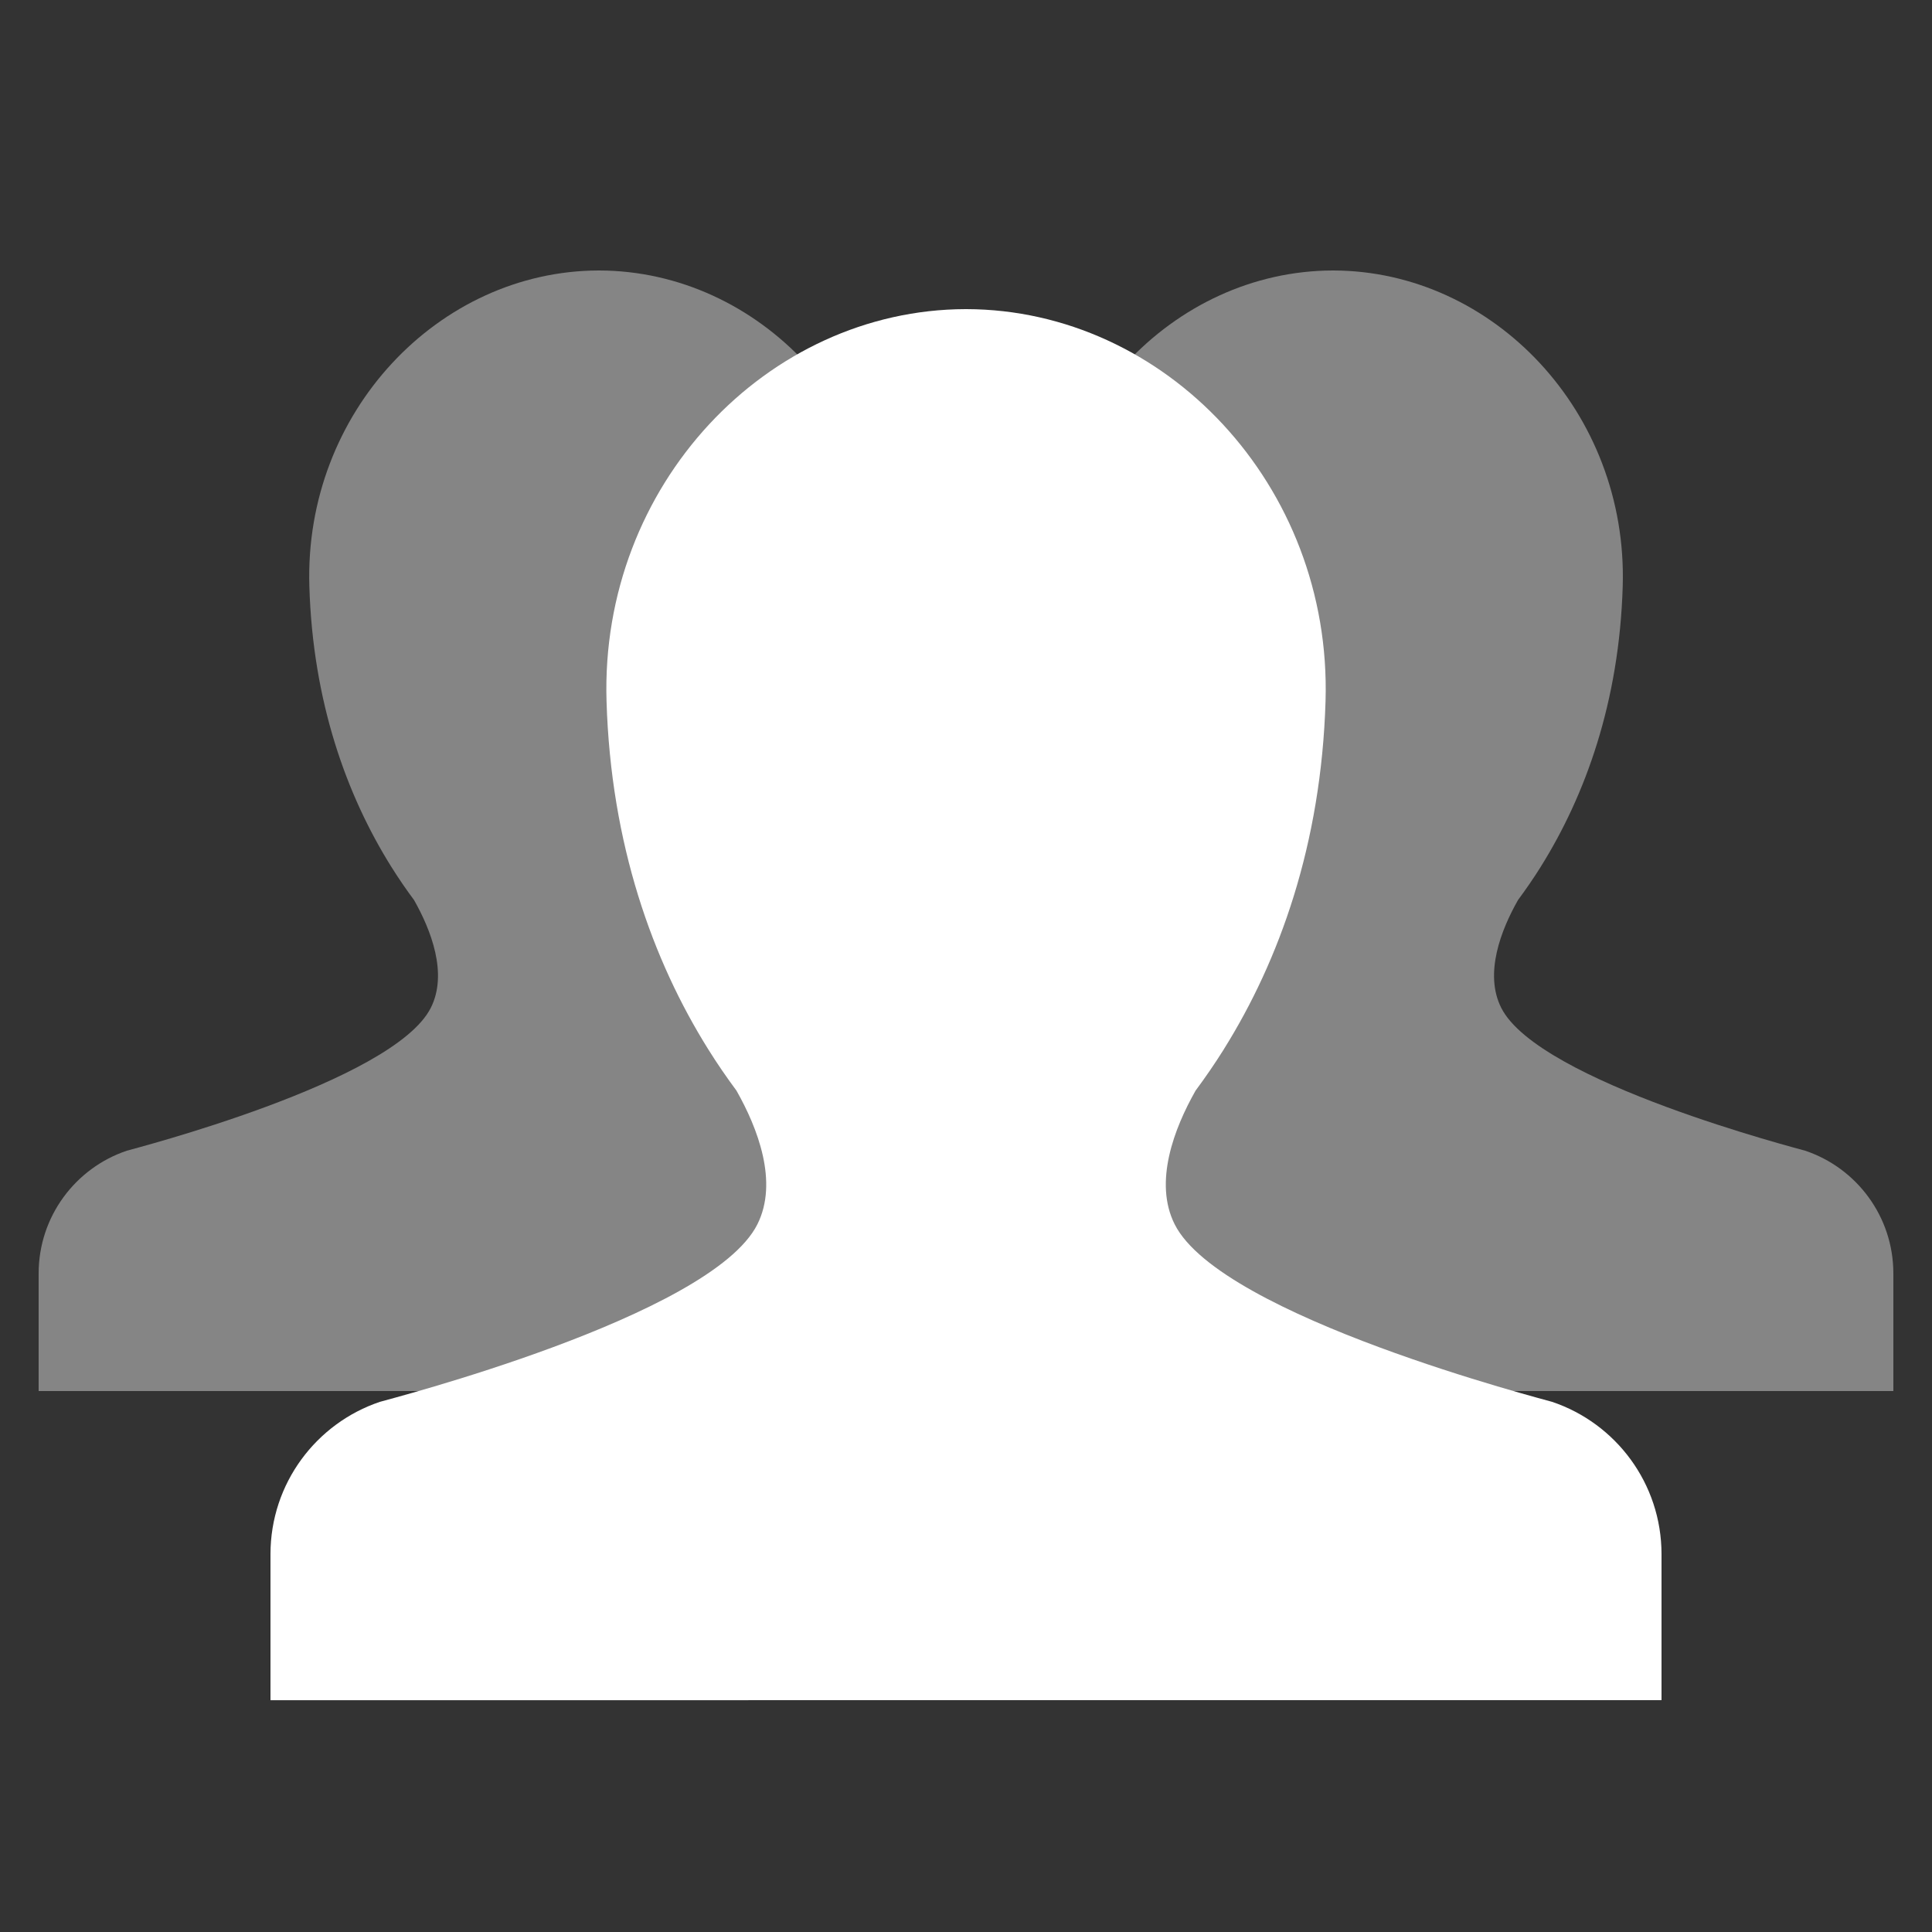 <svg width="50" height="50" viewBox="0 0 50 50" fill="none" xmlns="http://www.w3.org/2000/svg">
<rect x="0" y="0" width="50" height="50" fill="#333333" stroke="none"/>
<path opacity="0.4" d="M49 36V32.957C49 31.479 48.044 30.224 46.717 29.78C46.613 29.745 39.822 28.01 38.851 26.081C38.407 25.199 38.844 24.07 39.287 23.291C39.489 23.019 39.688 22.73 39.878 22.427C39.878 22.426 39.878 22.426 39.878 22.426C41.029 20.585 41.907 18.163 41.996 15.17C42.13 10.668 38.646 7.011 34.51 7C34.506 7 34.504 7 34.5 7C34.497 7 34.494 7 34.49 7C30.355 7.011 26.87 10.668 27.006 15.171C27.095 18.164 27.972 20.585 29.123 22.426C29.123 22.426 29.124 22.426 29.124 22.427C29.313 22.73 29.511 23.019 29.714 23.291C30.156 24.07 30.594 25.199 30.15 26.081C29.179 28.01 22.388 29.745 22.283 29.78C20.957 30.225 20 31.48 20 32.958V36L49 36Z" fill="white"/>
<path opacity="0.4" d="M30 36V32.957C30 31.479 29.044 30.224 27.717 29.78C27.613 29.745 20.822 28.01 19.851 26.081C19.407 25.199 19.844 24.07 20.287 23.291C20.489 23.019 20.688 22.73 20.878 22.427C20.878 22.426 20.878 22.426 20.878 22.426C22.029 20.585 22.907 18.163 22.996 15.17C23.131 10.668 19.646 7.011 15.51 7C15.506 7 15.504 7 15.5 7C15.497 7 15.494 7 15.49 7C11.355 7.011 7.87 10.668 8.006 15.171C8.095 18.164 8.972 20.585 10.123 22.426C10.123 22.426 10.124 22.426 10.124 22.427C10.313 22.73 10.511 23.019 10.714 23.291C11.156 24.07 11.594 25.199 11.15 26.081C10.179 28.01 3.388 29.745 3.283 29.78C1.957 30.225 1 31.48 1 32.958V36L30 36Z" fill="white"/>
<path d="M43 44V40.223C43 38.388 41.813 36.831 40.166 36.279C40.037 36.235 31.607 34.082 30.401 31.686C29.85 30.592 30.393 29.191 30.942 28.224C31.194 27.885 31.44 27.527 31.676 27.151C31.676 27.149 31.676 27.149 31.676 27.149C33.105 24.864 34.194 21.858 34.305 18.142C34.472 12.553 30.147 8.013 25.012 8C25.008 8 25.005 8 25 8C24.997 8 24.992 8 24.988 8C19.854 8.013 15.529 12.553 15.697 18.143C15.808 21.858 16.897 24.864 18.325 27.149C18.325 27.149 18.326 27.149 18.326 27.151C18.561 27.527 18.807 27.885 19.059 28.224C19.608 29.191 20.151 30.592 19.6 31.687C18.395 34.082 9.964 36.235 9.834 36.279C8.188 36.831 7 38.388 7 40.223V44.001L43 44Z" fill="white"/>
</svg>
